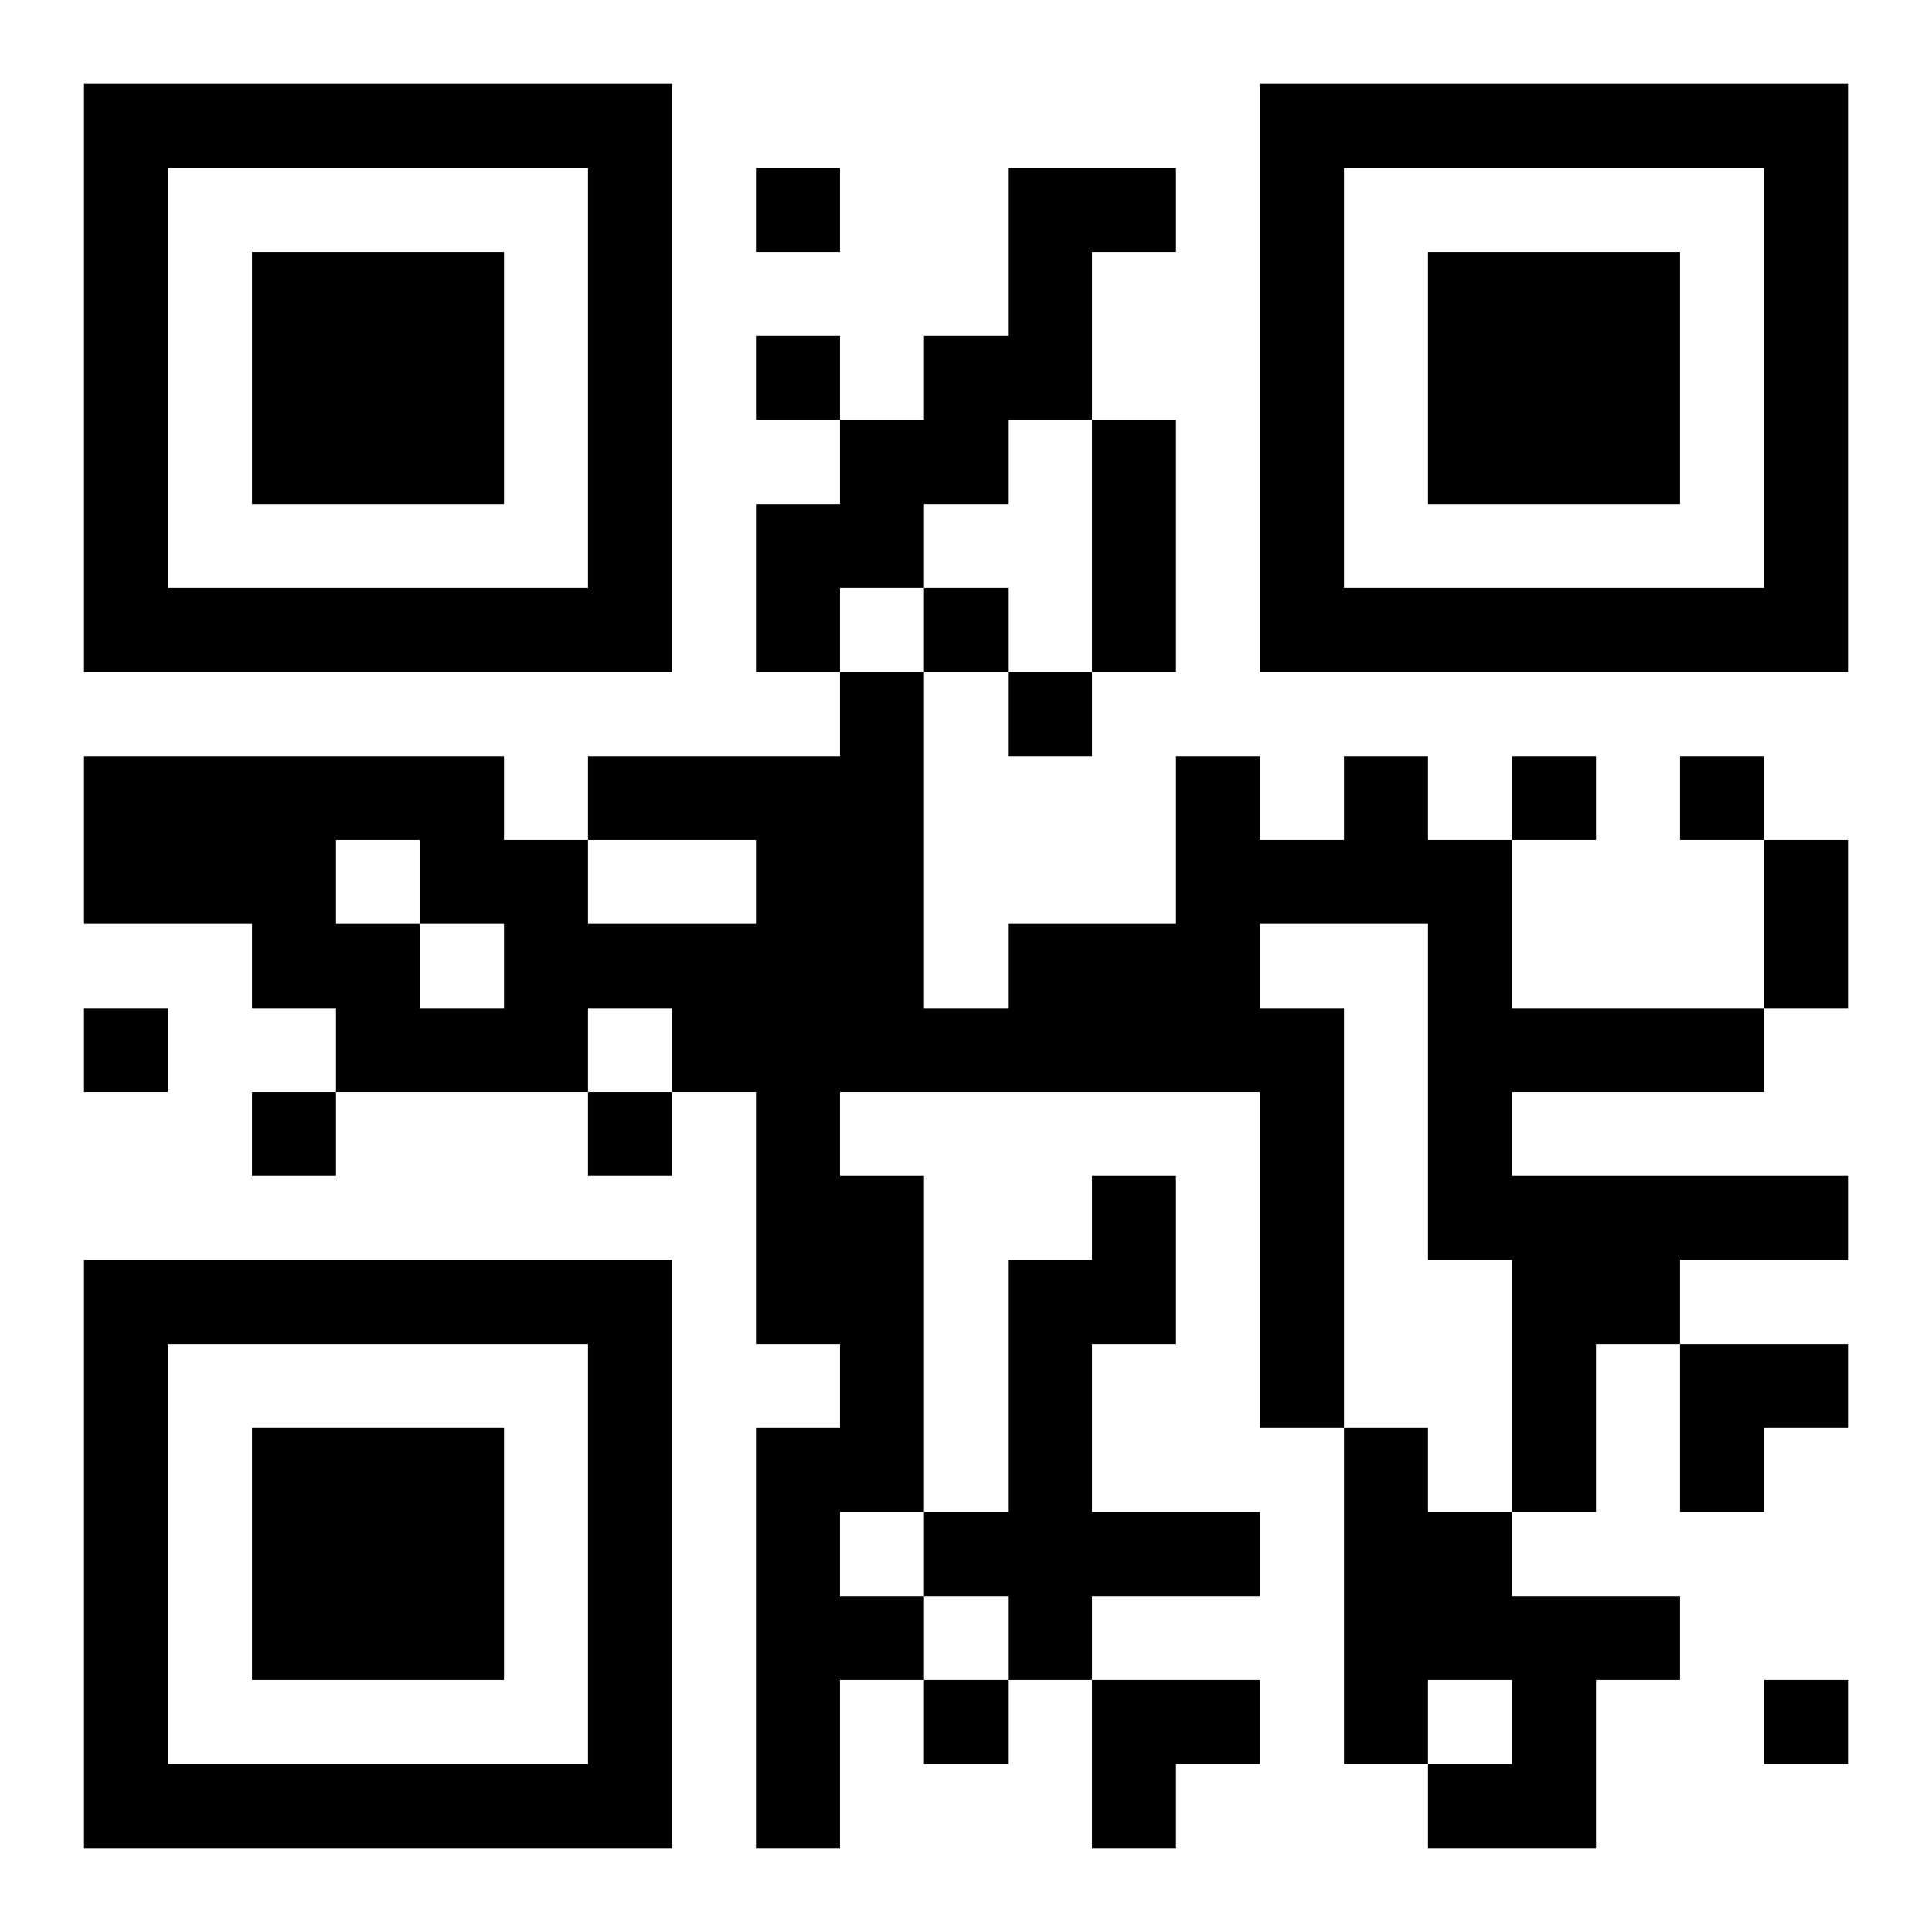 <?xml version="1.0" encoding="UTF-8"?>
<svg width="250" height="250" baseProfile="full" version="1.1" viewBox="-1 -1 23 23" xmlns="http://www.w3.org/2000/svg" xmlns:xlink="http://www.w3.org/1999/xlink"><symbol id="a"><path d="m0 7v7h7v-7h-7zm1 1h5v5h-5v-5zm1 1v3h3v-3h-3z"/></symbol><use y="-7" xlink:href="#a"/><use y="7" xlink:href="#a"/><use x="14" y="-7" xlink:href="#a"/><path d="m11 1h2v1h-1v2h-1v1h-1v1h-1v1h-1v-2h1v-1h1v-1h1v-2m4 7h1v1h1v2h3v1h-3v1h4v1h-2v1h-1v2h-1v-3h-1v-4h-2v1h1v5h-1v-4h-5v1h1v4h-1v1h1v1h-1v2h-1v-5h1v-1h-1v-3h-1v-1h-1v1h-3v-1h-1v-1h-2v-2h5v1h1v1h2v-1h-2v-1h3v-1h1v4h1v-1h2v-2h1v1h1v-1m-12 1v1h1v1h1v-1h-1v-1h-1m9 4h1v2h-1v2h2v1h-2v1h-1v-1h-1v-1h1v-3h1v-1m3 3h1v1h1v1h2v1h-1v2h-2v-1h1v-1h-1v1h-1v-4m-7-15v1h1v-1h-1m0 2v1h1v-1h-1m2 3v1h1v-1h-1m1 1v1h1v-1h-1m6 1v1h1v-1h-1m2 0v1h1v-1h-1m-19 3v1h1v-1h-1m2 1v1h1v-1h-1m4 0v1h1v-1h-1m4 7v1h1v-1h-1m10 0v1h1v-1h-1m-8-15h1v3h-1v-3m8 5h1v2h-1v-2m-1 6h2v1h-1v1h-1zm-7 4h2v1h-1v1h-1z"/></svg>
